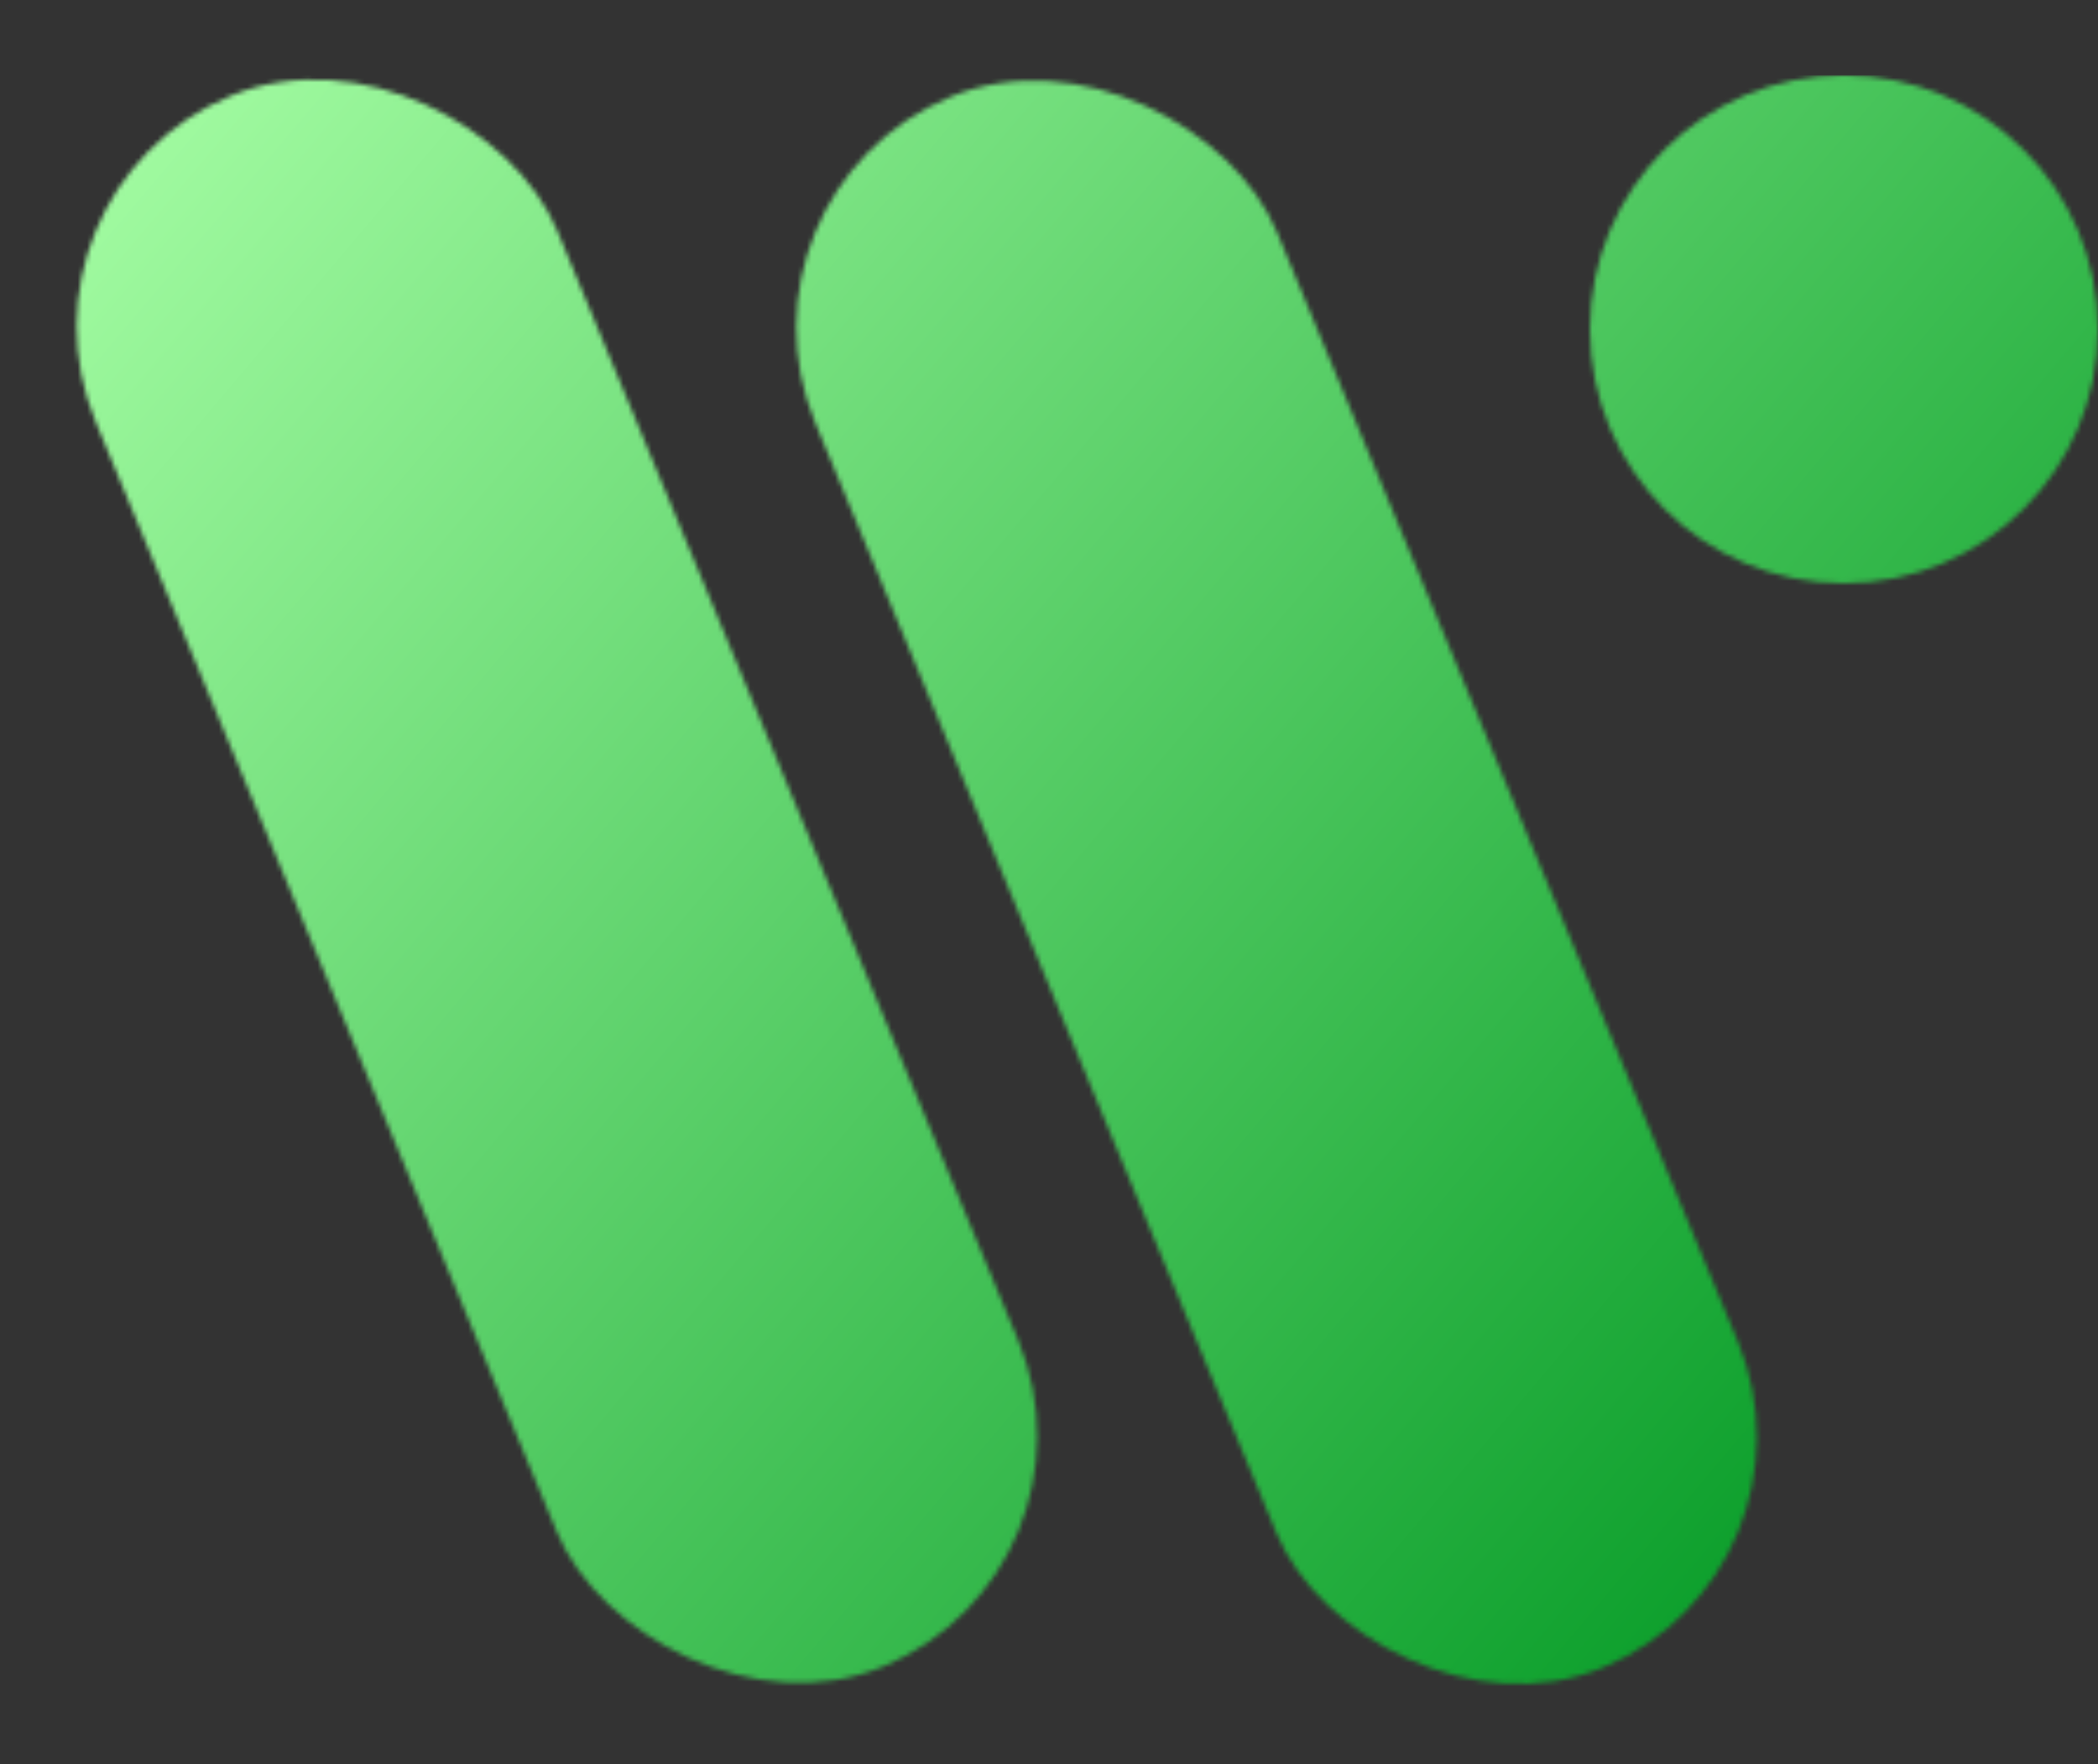 <svg width="446" height="375" viewBox="0 0 446 375" fill="none" xmlns="http://www.w3.org/2000/svg">
<rect x="0" y="0" width="446" height="375" fill="#333333" stroke="none"/>
<mask id="mask0_1510_196" style="mask-type:alpha" maskUnits="userSpaceOnUse" x="16" y="16" width="430" height="343">
<rect x="152.978" y="40.974" width="106.21" height="361.572" rx="53.105" transform="rotate(-22.56 152.978 40.974)" fill="#D9D9D9"/>
<rect y="40.748" width="106.21" height="361.572" rx="53.105" transform="rotate(-22.56 0 40.748)" fill="#D9D9D9"/>
<circle cx="392" cy="70" r="54" fill="#D9D9D9"/>
</mask>
<g mask="url(#mask0_1510_196)">
<rect x="9" y="16" width="437" height="343" fill="url(#paint0_linear_1510_196)"/>
</g>
<defs>
<linearGradient id="paint0_linear_1510_196" x1="9" y1="16" x2="387" y2="336" gradientUnits="userSpaceOnUse">
<stop stop-color="#A8FFA6"/>
<stop offset="1" stop-color="#099D29"/>
</linearGradient>
</defs>
</svg>
